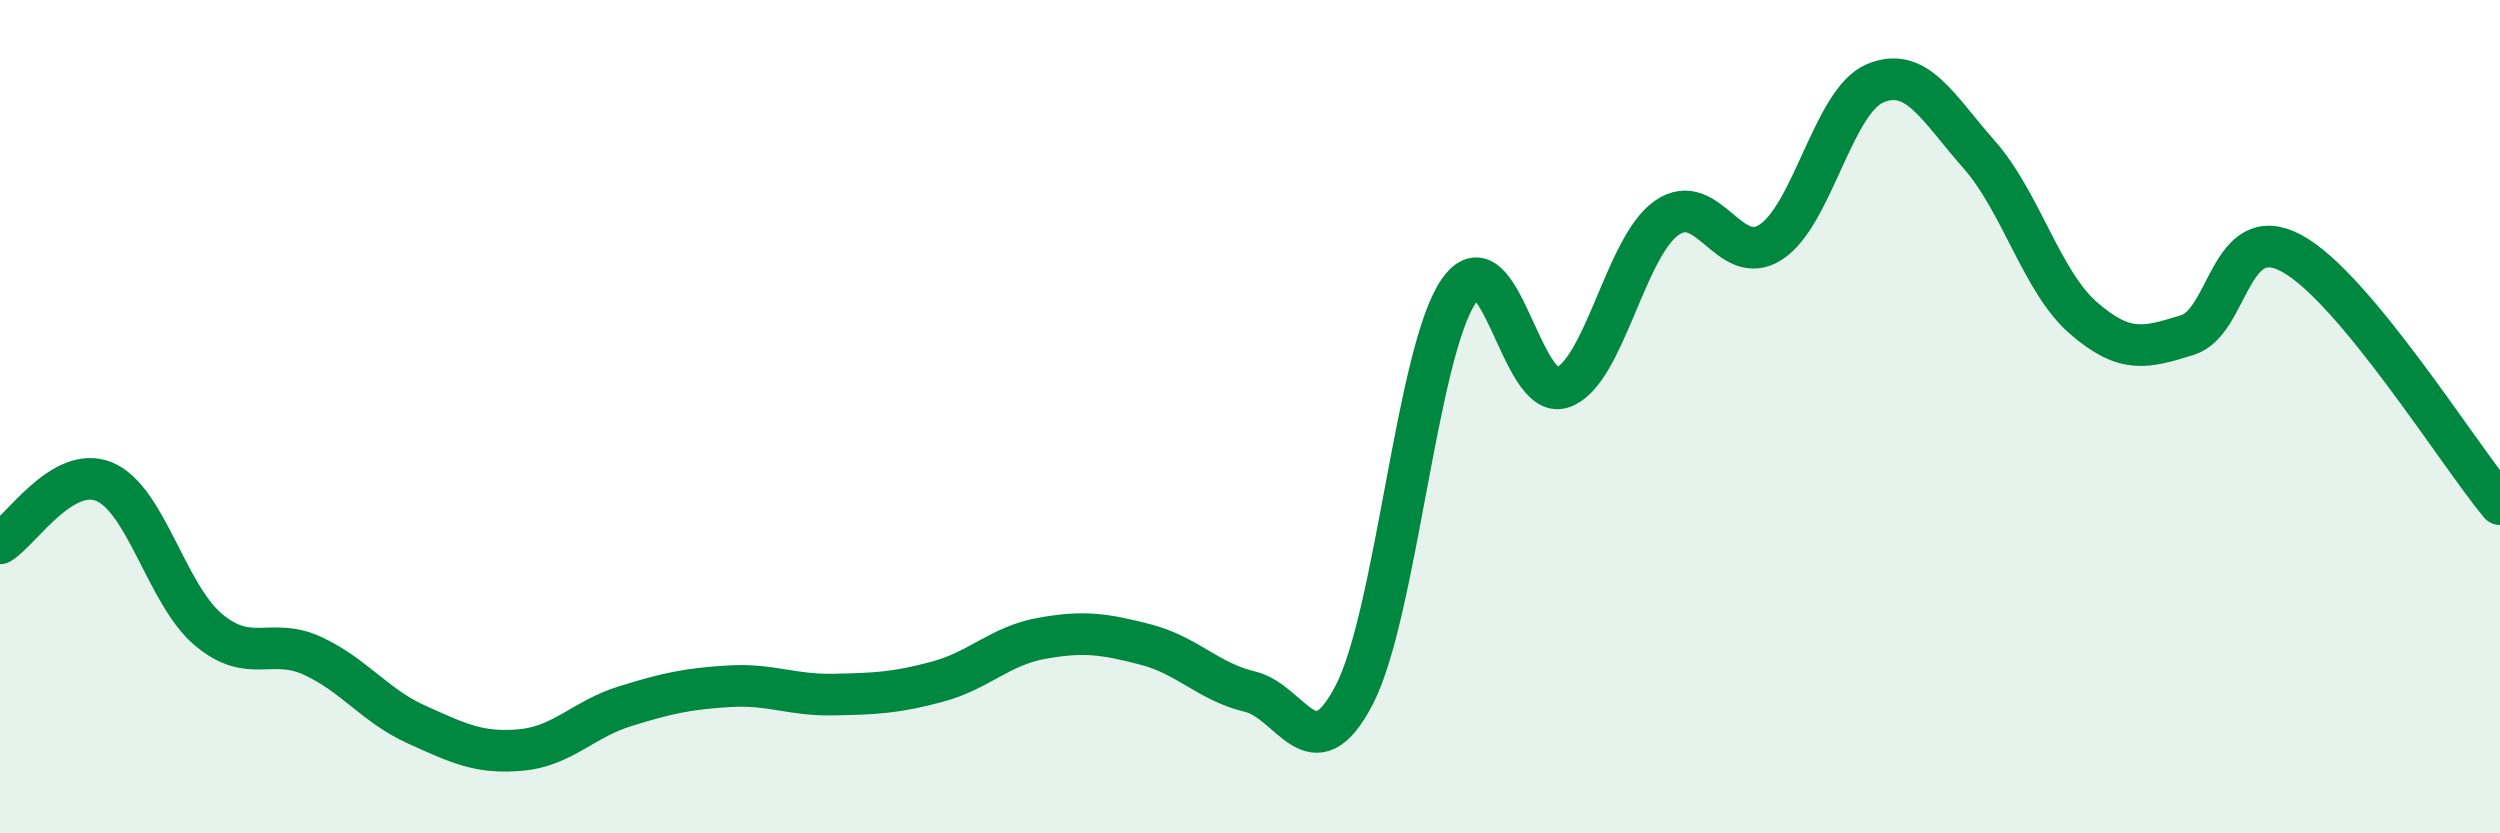 
    <svg width="60" height="20" viewBox="0 0 60 20" xmlns="http://www.w3.org/2000/svg">
      <path
        d="M 0,13.04 C 0.5,12.74 1.5,11.15 2.5,11.56 C 3.5,11.97 4,14.27 5,15.11 C 6,15.95 6.5,15.28 7.5,15.74 C 8.5,16.2 9,16.94 10,17.39 C 11,17.84 11.5,18.09 12.5,18 C 13.5,17.91 14,17.26 15,16.95 C 16,16.64 16.5,16.53 17.5,16.47 C 18.5,16.41 19,16.69 20,16.67 C 21,16.65 21.5,16.63 22.5,16.36 C 23.5,16.09 24,15.5 25,15.32 C 26,15.14 26.5,15.21 27.5,15.47 C 28.5,15.73 29,16.36 30,16.6 C 31,16.84 31.5,18.6 32.5,16.68 C 33.5,14.76 34,8.48 35,7 C 36,5.52 36.5,9.65 37.5,9.3 C 38.5,8.95 39,5.93 40,5.23 C 41,4.53 41.5,6.46 42.5,5.81 C 43.5,5.16 44,2.42 45,2 C 46,1.58 46.5,2.58 47.5,3.71 C 48.5,4.84 49,6.76 50,7.63 C 51,8.5 51.5,8.35 52.5,8.04 C 53.5,7.73 53.5,5.27 55,6.08 C 56.5,6.89 59,10.9 60,12.1L60 20L0 20Z"
        fill="#008740"
        opacity="0.1"
        stroke-linecap="round"
        stroke-linejoin="round"
      />
      <path
        d="M 0,13.04 C 0.5,12.74 1.5,11.15 2.5,11.56 C 3.5,11.97 4,14.27 5,15.11 C 6,15.95 6.5,15.28 7.5,15.74 C 8.5,16.2 9,16.94 10,17.39 C 11,17.84 11.5,18.09 12.5,18 C 13.5,17.91 14,17.26 15,16.95 C 16,16.64 16.5,16.53 17.5,16.47 C 18.5,16.41 19,16.69 20,16.67 C 21,16.65 21.5,16.63 22.5,16.36 C 23.5,16.09 24,15.5 25,15.32 C 26,15.14 26.5,15.21 27.5,15.47 C 28.5,15.73 29,16.36 30,16.6 C 31,16.84 31.5,18.6 32.5,16.68 C 33.5,14.76 34,8.48 35,7 C 36,5.52 36.5,9.65 37.5,9.3 C 38.5,8.95 39,5.93 40,5.23 C 41,4.53 41.5,6.46 42.5,5.81 C 43.5,5.16 44,2.42 45,2 C 46,1.58 46.5,2.58 47.5,3.71 C 48.5,4.84 49,6.76 50,7.63 C 51,8.5 51.5,8.35 52.5,8.04 C 53.5,7.73 53.5,5.27 55,6.08 C 56.5,6.89 59,10.9 60,12.1"
        stroke="#008740"
        stroke-width="1"
        fill="none"
        stroke-linecap="round"
        stroke-linejoin="round"
      />
    </svg>
  